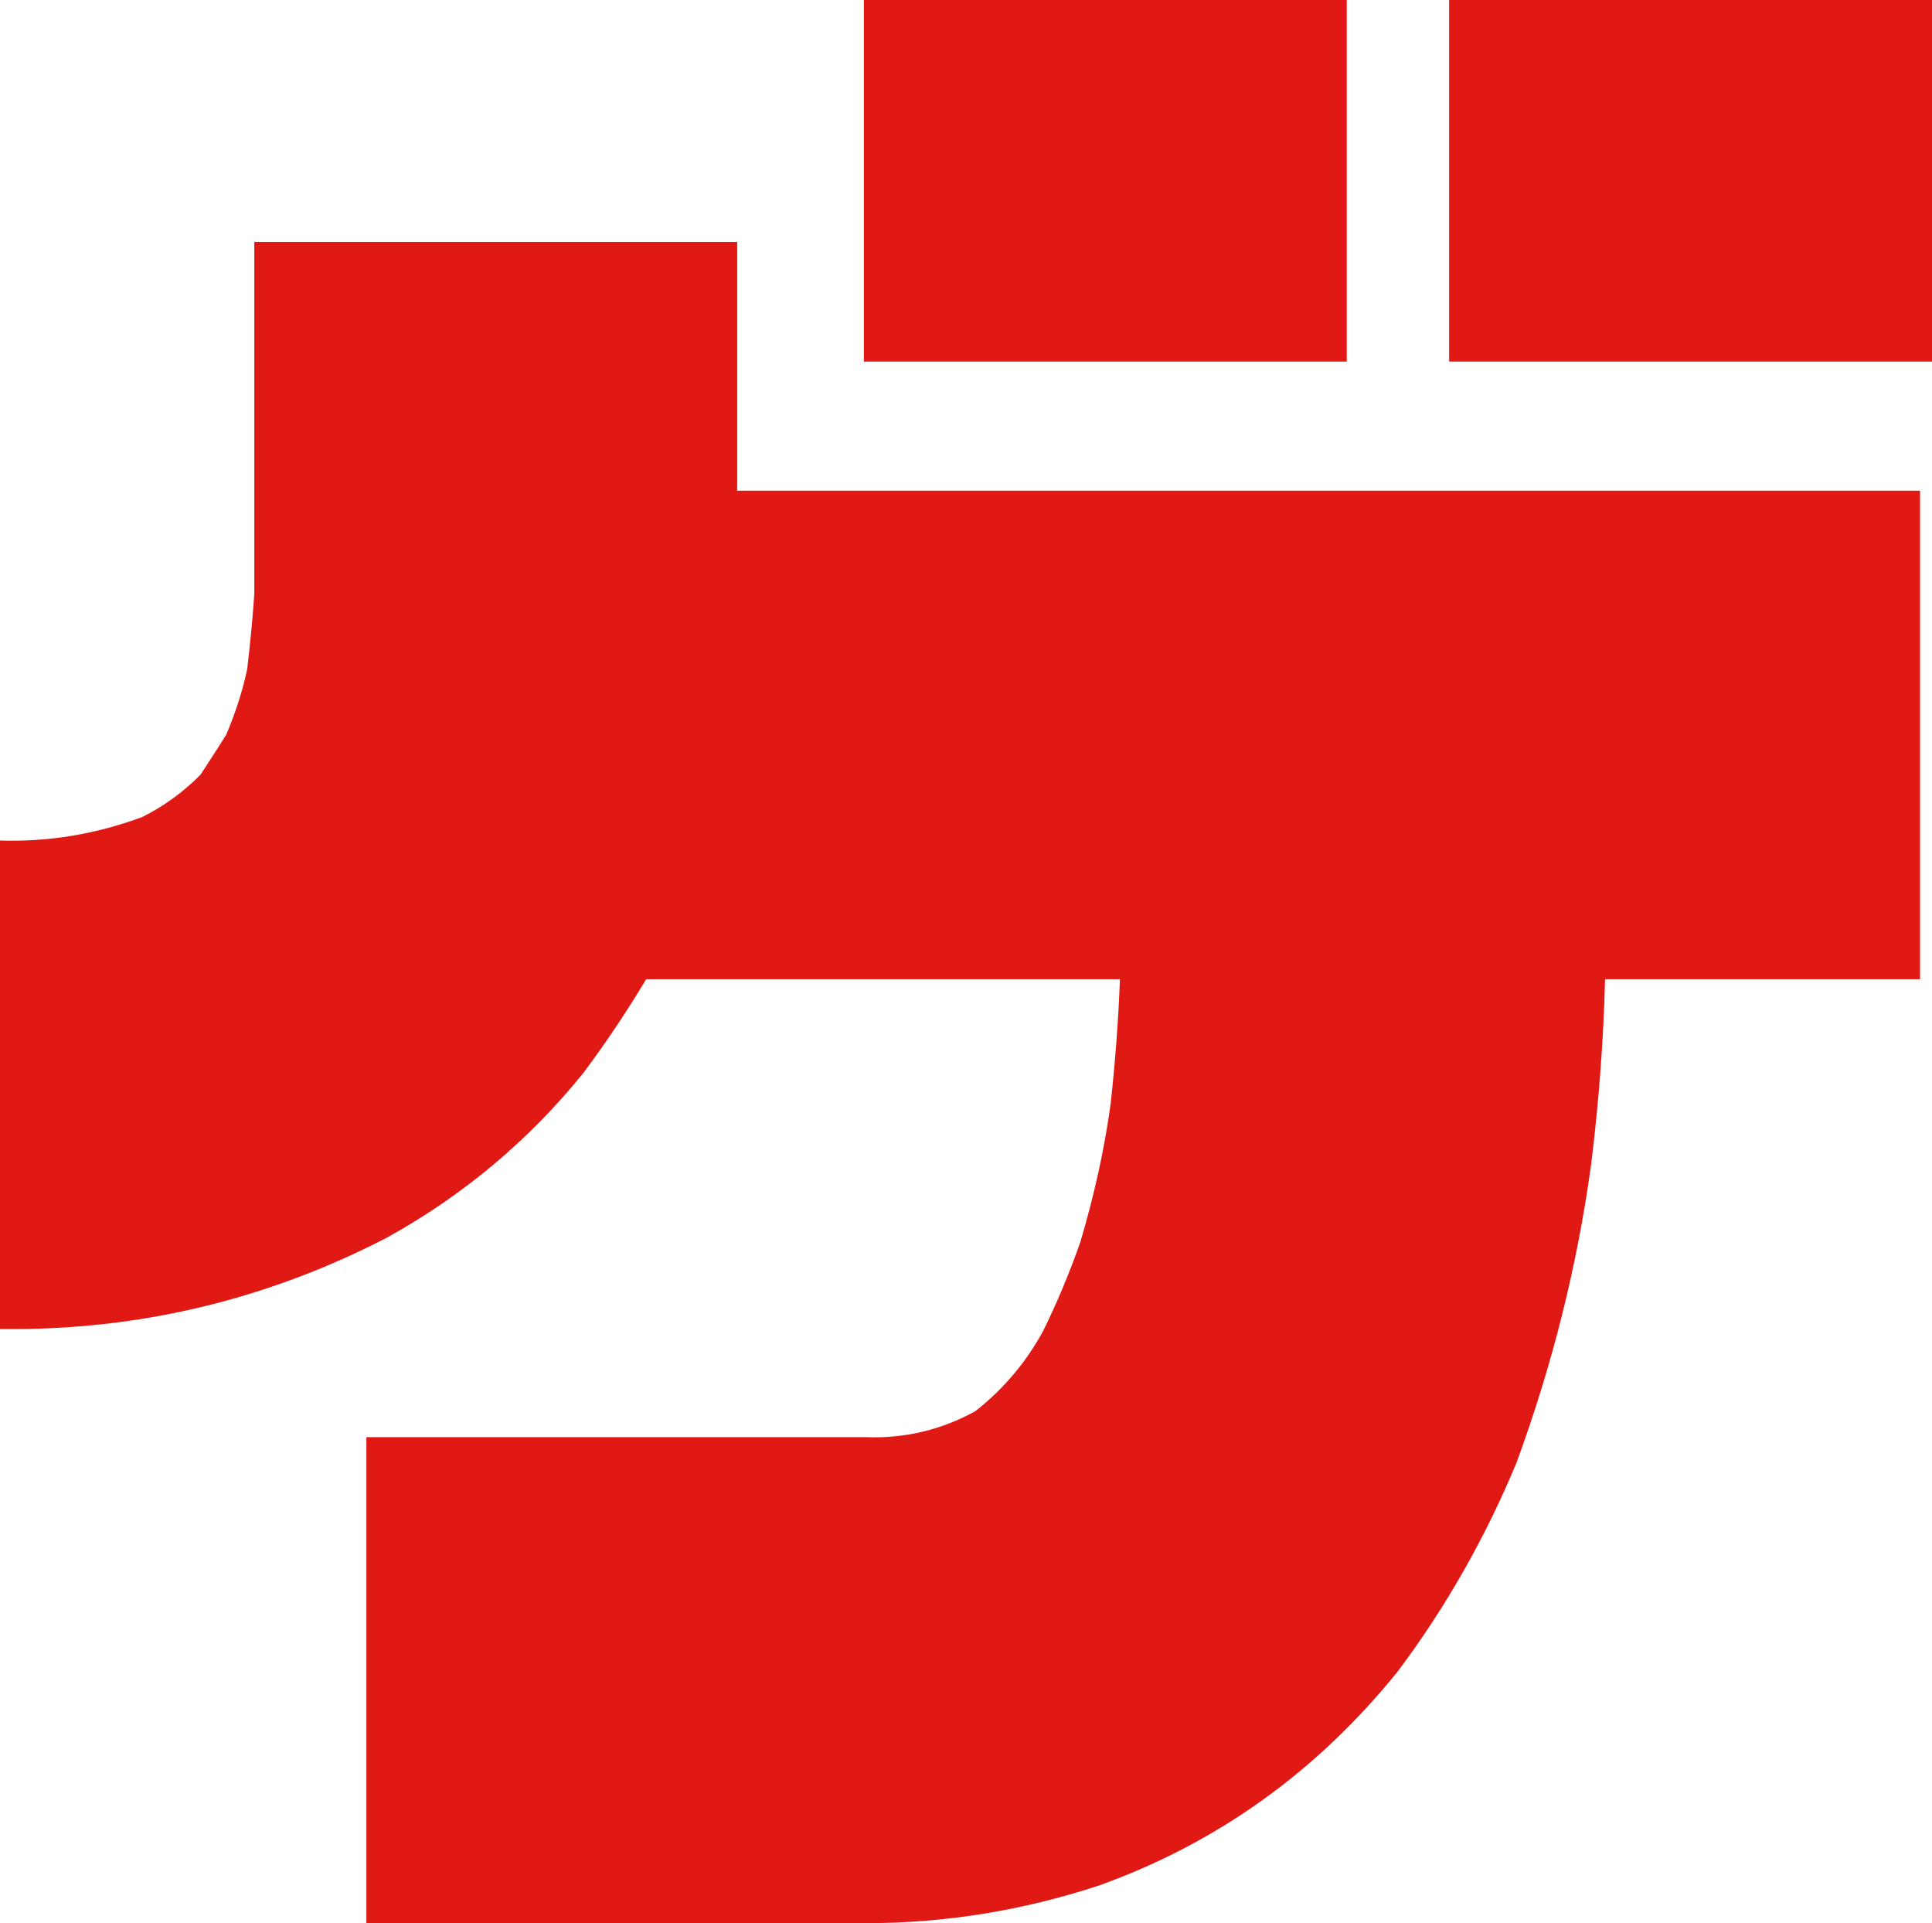 <?xml version="1.0" encoding="UTF-8"?>
<svg id="_レイヤー_2" data-name="レイヤー 2" xmlns="http://www.w3.org/2000/svg" viewBox="0 0 87.22 86.81">
  <defs>
    <style>
      .cls-1 {
        fill: #e11915;
      }
    </style>
  </defs>
  <g id="_レイヤー_1-2" data-name="レイヤー 1">
    <path class="cls-1" d="M33.28,22.15h53.4v22.05h-14.22c-.07,2.76-.28,5.55-.63,8.37-.63,4.59-1.76,9.08-3.37,13.46-1.41,3.39-3.2,6.54-5.37,9.43-3.65,4.52-8.15,7.74-13.48,9.65-3.44,1.13-6.95,1.7-10.53,1.7H16.54v-21.94h22.54c1.75,.07,3.4-.32,4.95-1.17,1.26-.99,2.28-2.19,3.05-3.6,.63-1.27,1.19-2.61,1.69-4.03,.63-2.12,1.09-4.2,1.37-6.25,.21-1.91,.35-3.78,.42-5.62H29.17c-.84,1.41-1.79,2.83-2.84,4.24-2.46,3.04-5.41,5.51-8.85,7.42-5.48,2.83-11.27,4.2-17.38,4.13h-.11v-22.05c2.18,.07,4.32-.28,6.43-1.06,.98-.49,1.86-1.13,2.63-1.91,.42-.64,.81-1.24,1.16-1.8,.42-.99,.74-1.98,.95-2.97,.14-1.2,.25-2.33,.32-3.39V10.92h21.8v11.24ZM39,0V16.32h21.8V0h-21.8Zm26.42,16.32h21.8V0h-21.8V16.32Z"/>
  </g>
</svg>